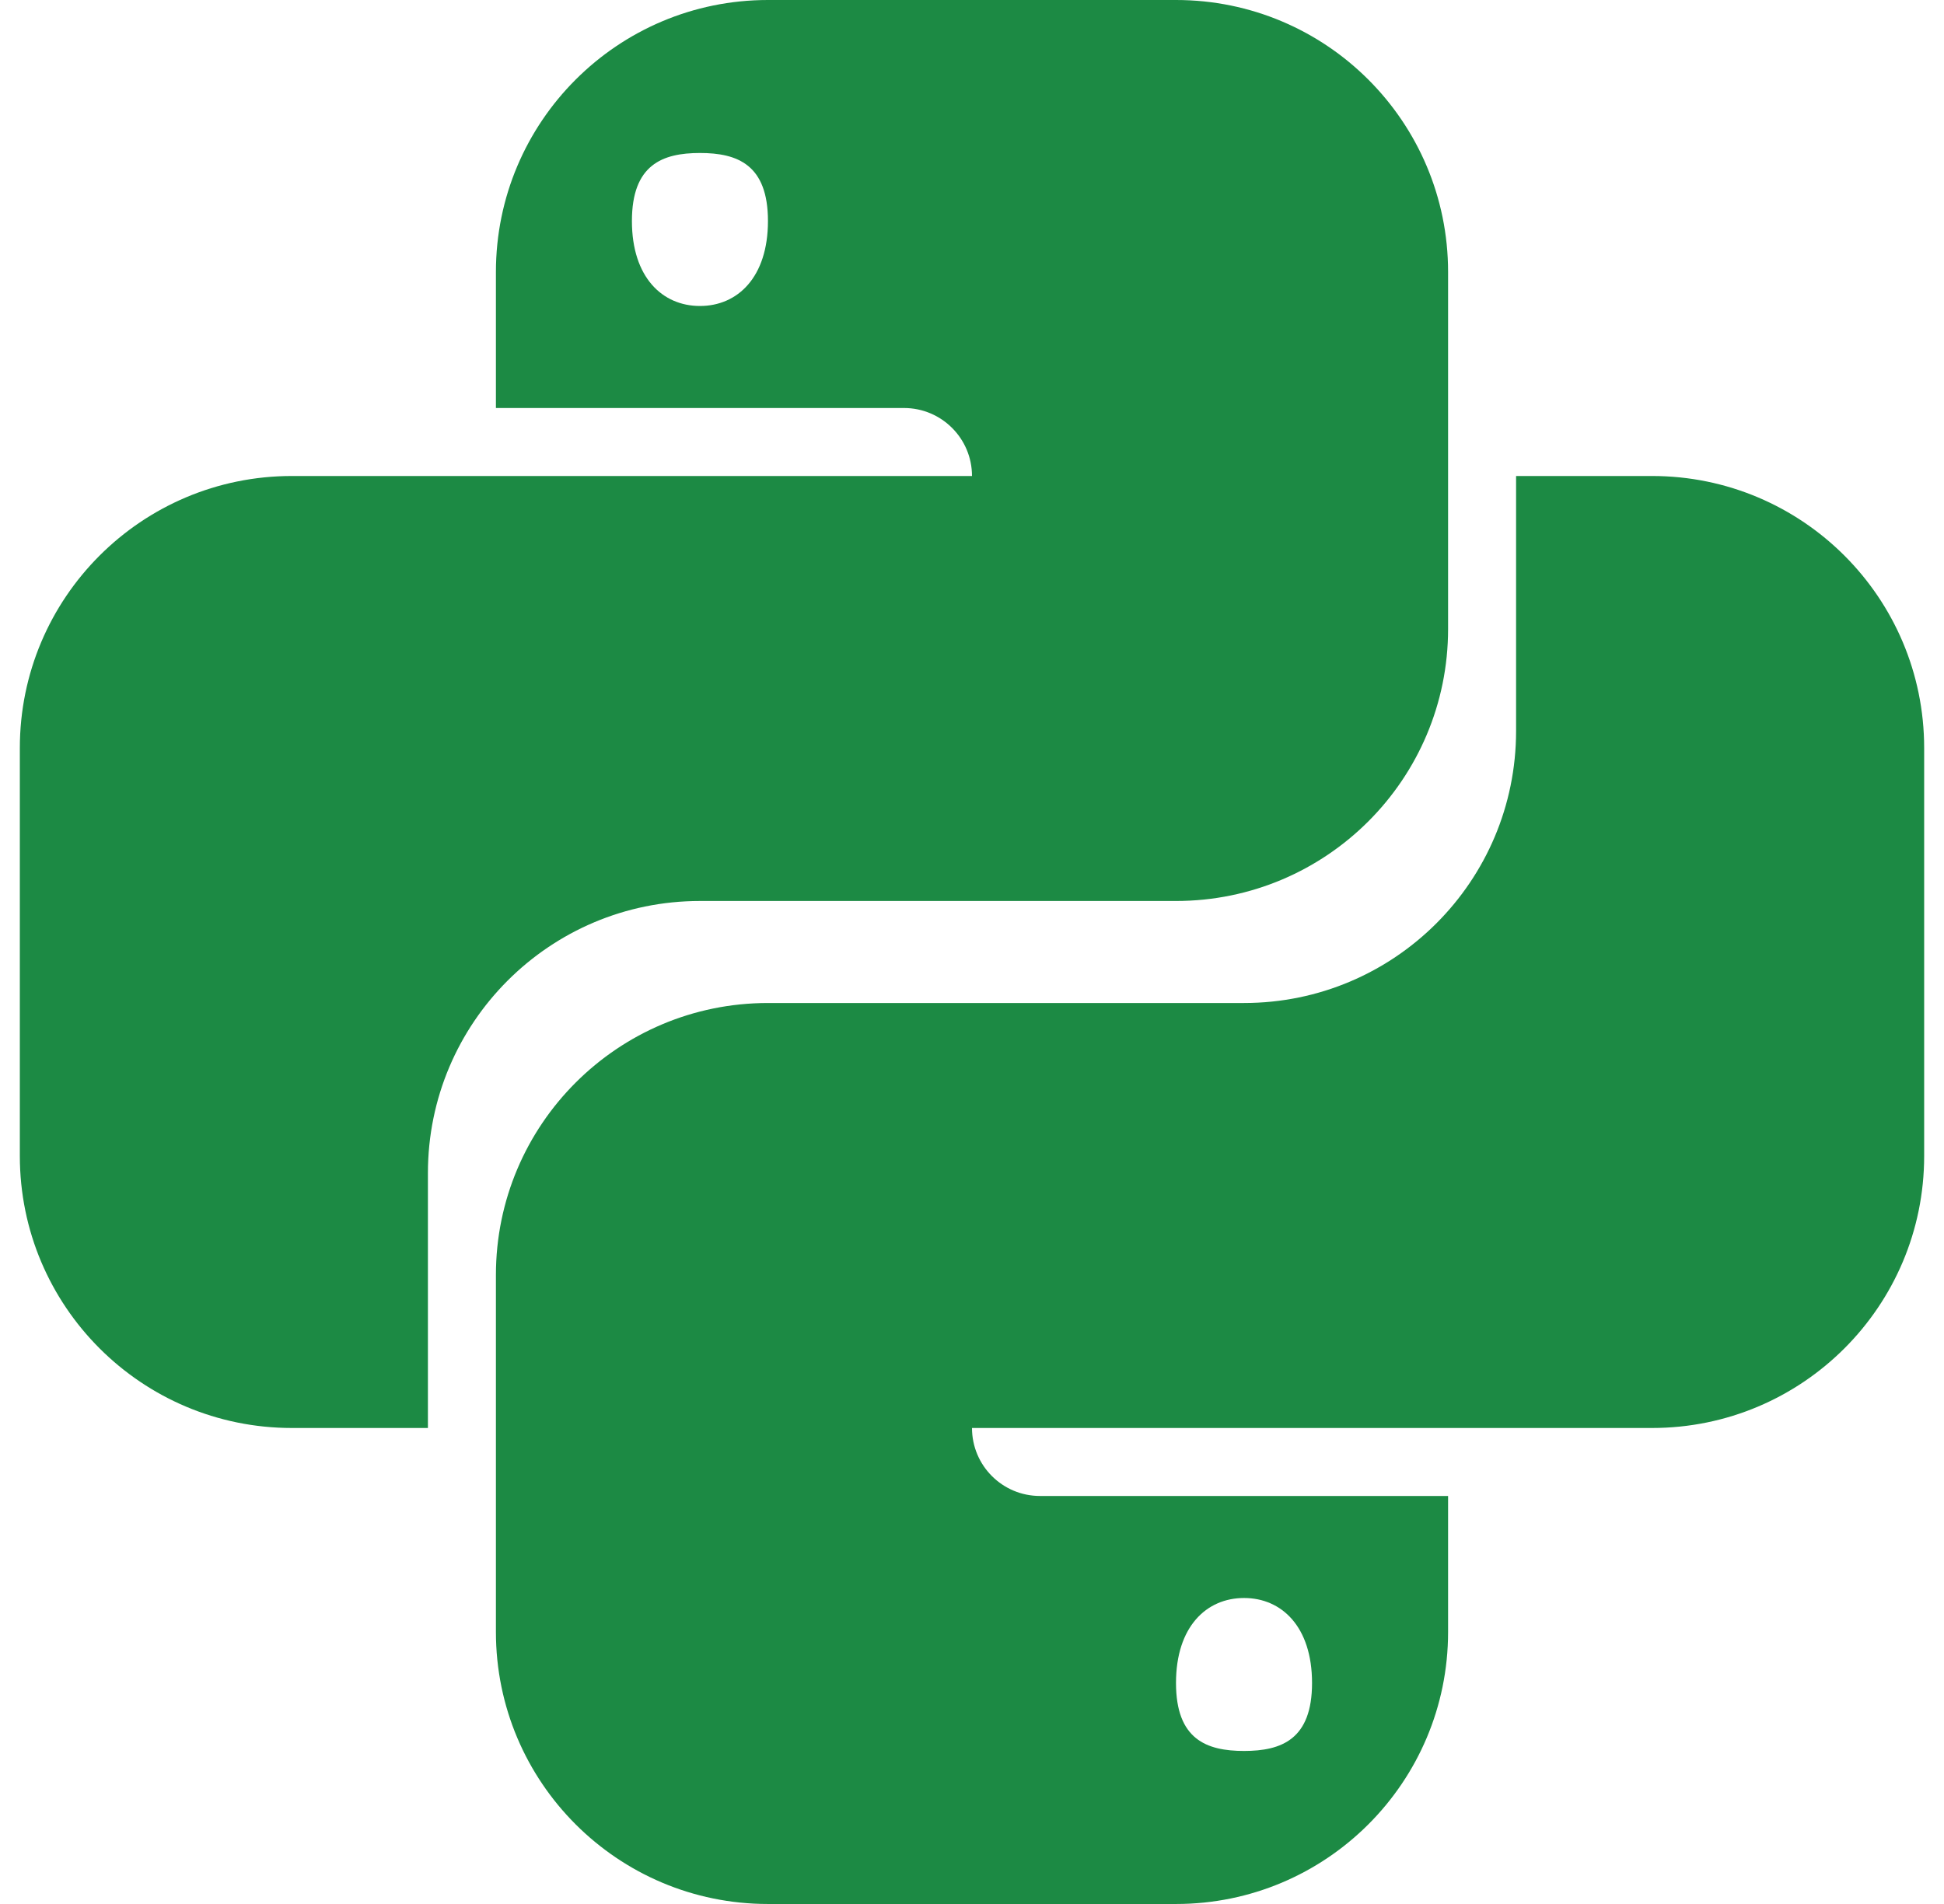 <svg width="49" height="48" viewBox="0 0 49 48" fill="none" xmlns="http://www.w3.org/2000/svg">
<g clip-path="url(#clip0_5688_54393)">
<path d="M41.642 12C45.43 12 48.5 15.07 48.5 18.857V29.143C48.5 32.93 45.43 36 41.642 36H24.5C24.5 36.947 25.267 37.714 26.214 37.714H36.5V41.143C36.5 44.93 33.43 48 29.643 48H19.357C15.57 48 12.5 44.93 12.5 41.143L12.5 32.143C12.5 28.356 15.57 25.286 19.357 25.286L31.357 25.286C35.144 25.286 38.214 22.216 38.214 18.428L38.214 12H41.642ZM31.357 40.286C30.41 40.286 29.642 41.008 29.642 42.428C29.642 43.849 30.41 44.142 31.357 44.142C32.303 44.142 33.071 43.849 33.071 42.428C33.071 41.008 32.304 40.286 31.357 40.286ZM7.357 36C3.57 36 0.5 32.93 0.5 29.143V18.857C0.5 15.07 3.57 12 7.357 12H24.5C24.5 11.053 23.732 10.286 22.786 10.286H12.5V6.857C12.5 3.07 15.57 0 19.357 0H29.642C33.43 0 36.5 3.07 36.5 6.857V15.857C36.5 19.644 33.43 22.714 29.642 22.714L17.643 22.714C13.856 22.714 10.786 25.784 10.786 29.572L10.786 36H7.357ZM17.643 7.714C18.59 7.714 19.357 6.992 19.357 5.572C19.357 4.152 18.59 3.857 17.643 3.857C16.696 3.857 15.928 4.152 15.928 5.572C15.928 6.992 16.696 7.714 17.643 7.714Z" fill="#1C8A44"/>
</g>
<defs>
<clipPath id="clip0_5688_54393">
<rect width="48" height="48" fill="white" transform="translate(0.5)"/>
</clipPath>
</defs>
</svg>
